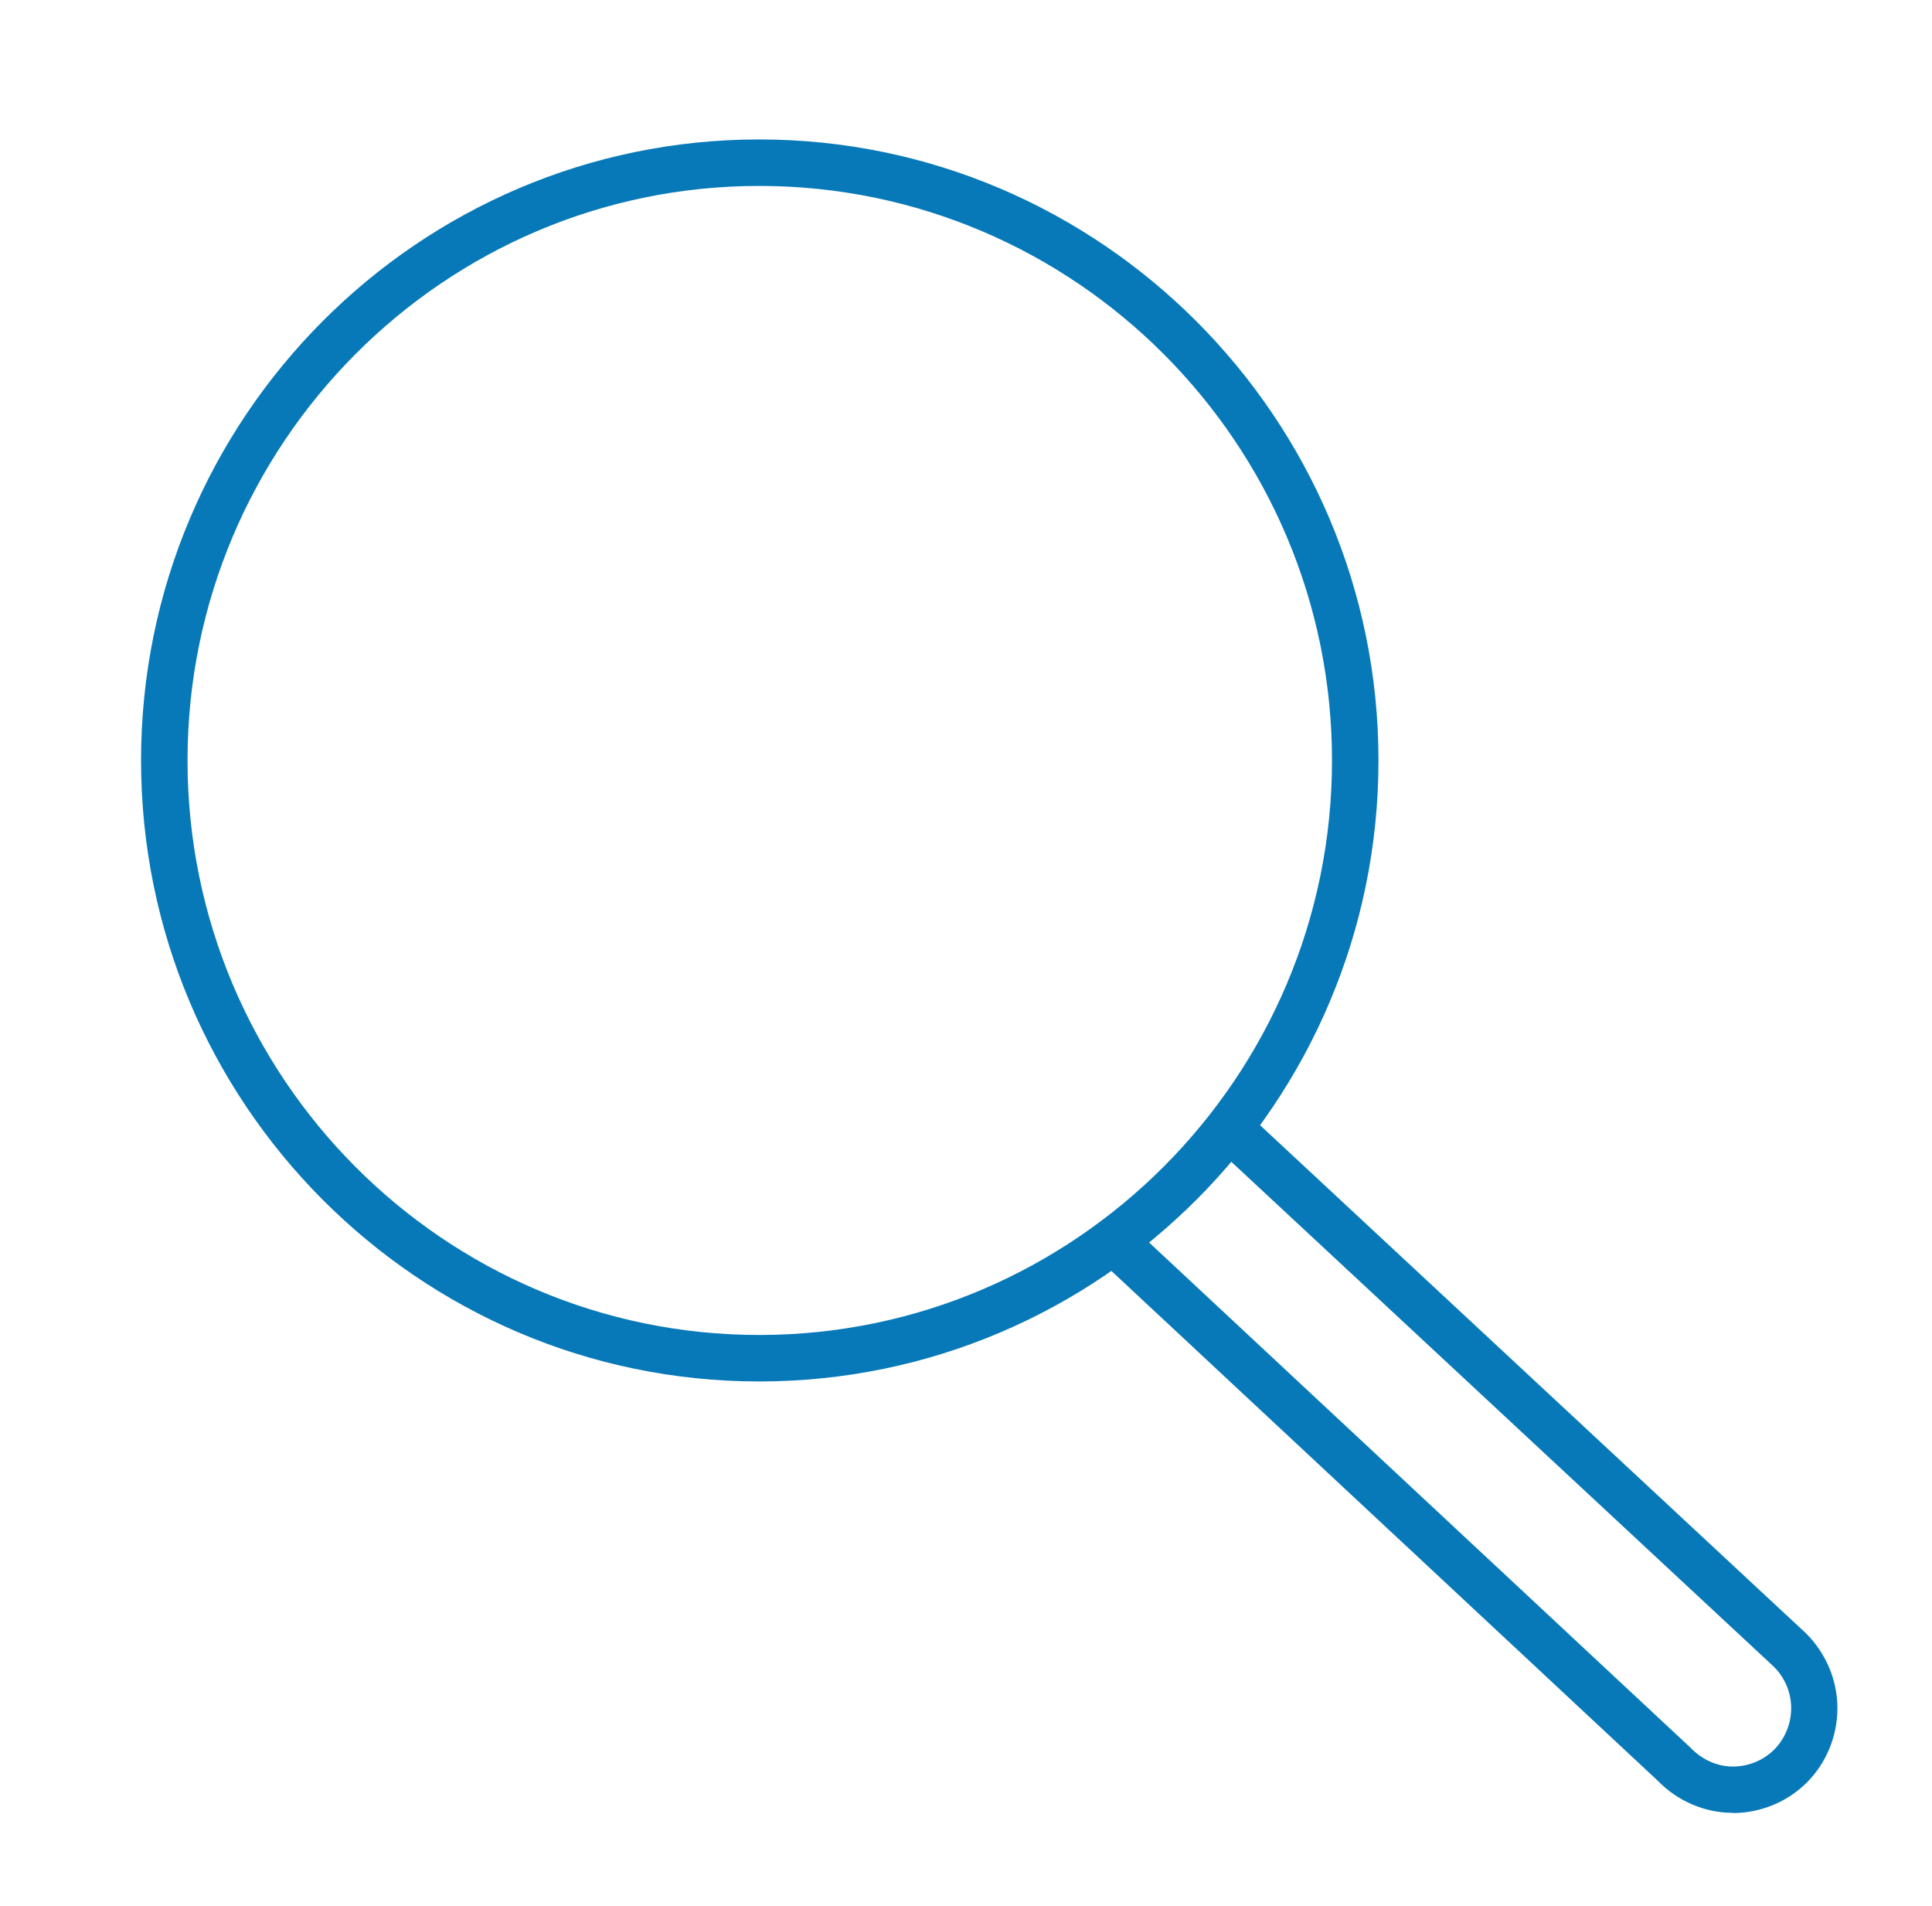 <?xml version="1.0" encoding="UTF-8"?>
<svg id="Livello_1" data-name="Livello 1" xmlns="http://www.w3.org/2000/svg" width="83.14" height="82" viewBox="0 0 83.14 82">
  <defs>
    <style>
      .cls-1 {
        fill: #0779b8;
      }
    </style>
  </defs>
  <g id="Nuove-pagine">
    <g id="Cosa-facciamo" transform="translate(-204, -1463)">
      <g id="Group-5" transform="translate(205, 1464)">
        <g id="Stroke-1">
          <path class="cls-1" d="M73.57,77h-.05c-1.19-.01-2.35-.52-3.18-1.38l-24.29-22.66,1.37-1.46,24.33,22.7c.5,.52,1.14,.8,1.8,.81,.67,0,1.31-.25,1.79-.72,.47-.47,.74-1.12,.74-1.79,0-.67-.27-1.32-.75-1.79l-24.34-22.65,1.36-1.46,24.36,22.67c.87,.86,1.36,2.03,1.36,3.23,0,1.2-.48,2.37-1.33,3.21-.84,.83-1.99,1.3-3.17,1.3Z"/>
        </g>
        <g id="Stroke-3">
          <path class="cls-1" d="M31.67,58.44c-14.67,0-26.6-11.99-26.6-26.72S17,5,31.67,5s26.65,11.99,26.65,26.72-11.96,26.72-26.65,26.72Zm0-51.44c-13.56,0-24.6,11.09-24.6,24.72s11.03,24.72,24.6,24.72,24.65-11.09,24.65-24.72S45.26,7,31.67,7Z"/>
        </g>
      </g>
    </g>
  </g>
</svg>